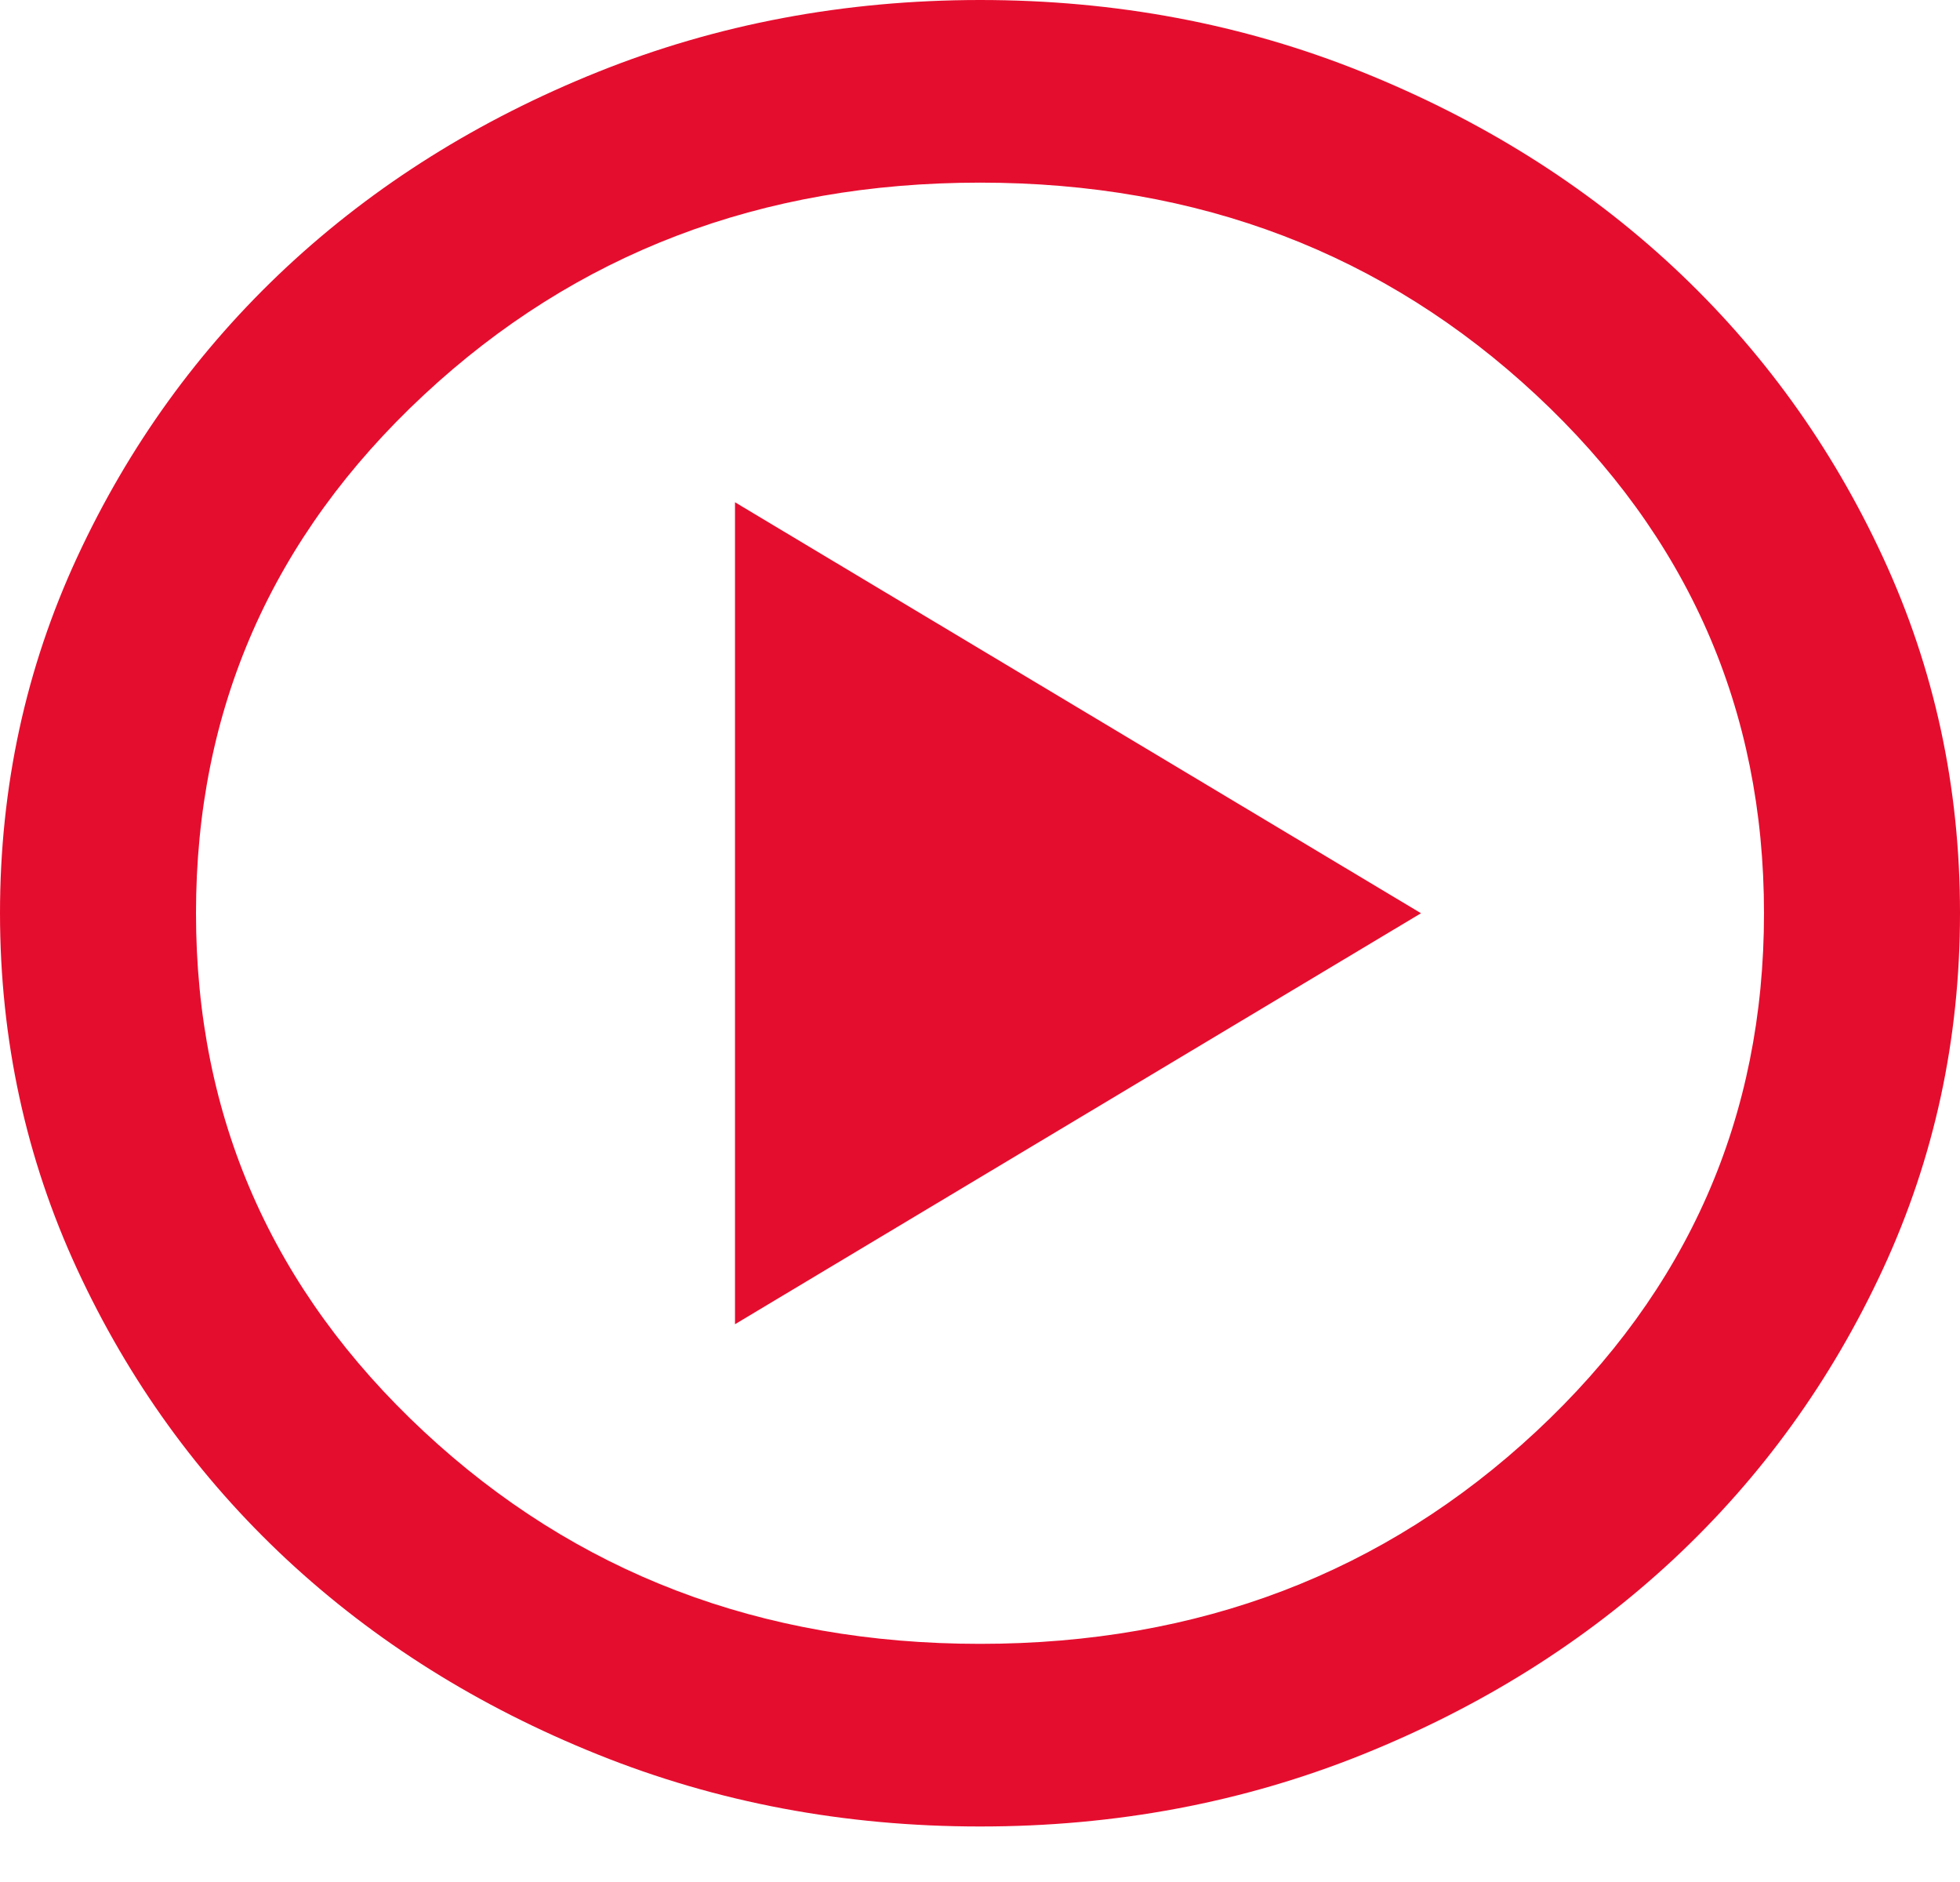 <svg width="25" height="24" viewBox="0 0 25 24" fill="none" xmlns="http://www.w3.org/2000/svg">
<path d="M9.375 16.887L18.125 11.646L9.375 6.405V16.887ZM12.5 23.292C10.771 23.292 9.146 22.986 7.625 22.374C6.104 21.763 4.781 20.933 3.656 19.886C2.531 18.837 1.641 17.605 0.985 16.188C0.329 14.771 0.001 13.257 0 11.646C0 10.035 0.328 8.521 0.985 7.104C1.642 5.687 2.532 4.455 3.656 3.406C4.781 2.358 6.104 1.529 7.625 0.918C9.146 0.307 10.771 0.001 12.5 0C14.229 0 15.854 0.306 17.375 0.918C18.896 1.53 20.219 2.359 21.344 3.406C22.469 4.455 23.36 5.687 24.016 7.104C24.673 8.521 25.001 10.035 25 11.646C25 13.257 24.672 14.771 24.015 16.188C23.358 17.605 22.468 18.837 21.344 19.886C20.219 20.934 18.896 21.764 17.375 22.376C15.854 22.987 14.229 23.293 12.5 23.292ZM12.5 20.963C15.292 20.963 17.656 20.06 19.594 18.255C21.531 16.45 22.5 14.247 22.5 11.646C22.5 9.045 21.531 6.842 19.594 5.037C17.656 3.232 15.292 2.329 12.5 2.329C9.708 2.329 7.344 3.232 5.406 5.037C3.469 6.842 2.5 9.045 2.5 11.646C2.5 14.247 3.469 16.45 5.406 18.255C7.344 20.06 9.708 20.963 12.5 20.963Z" fill="#E50D2E"/>
</svg>
